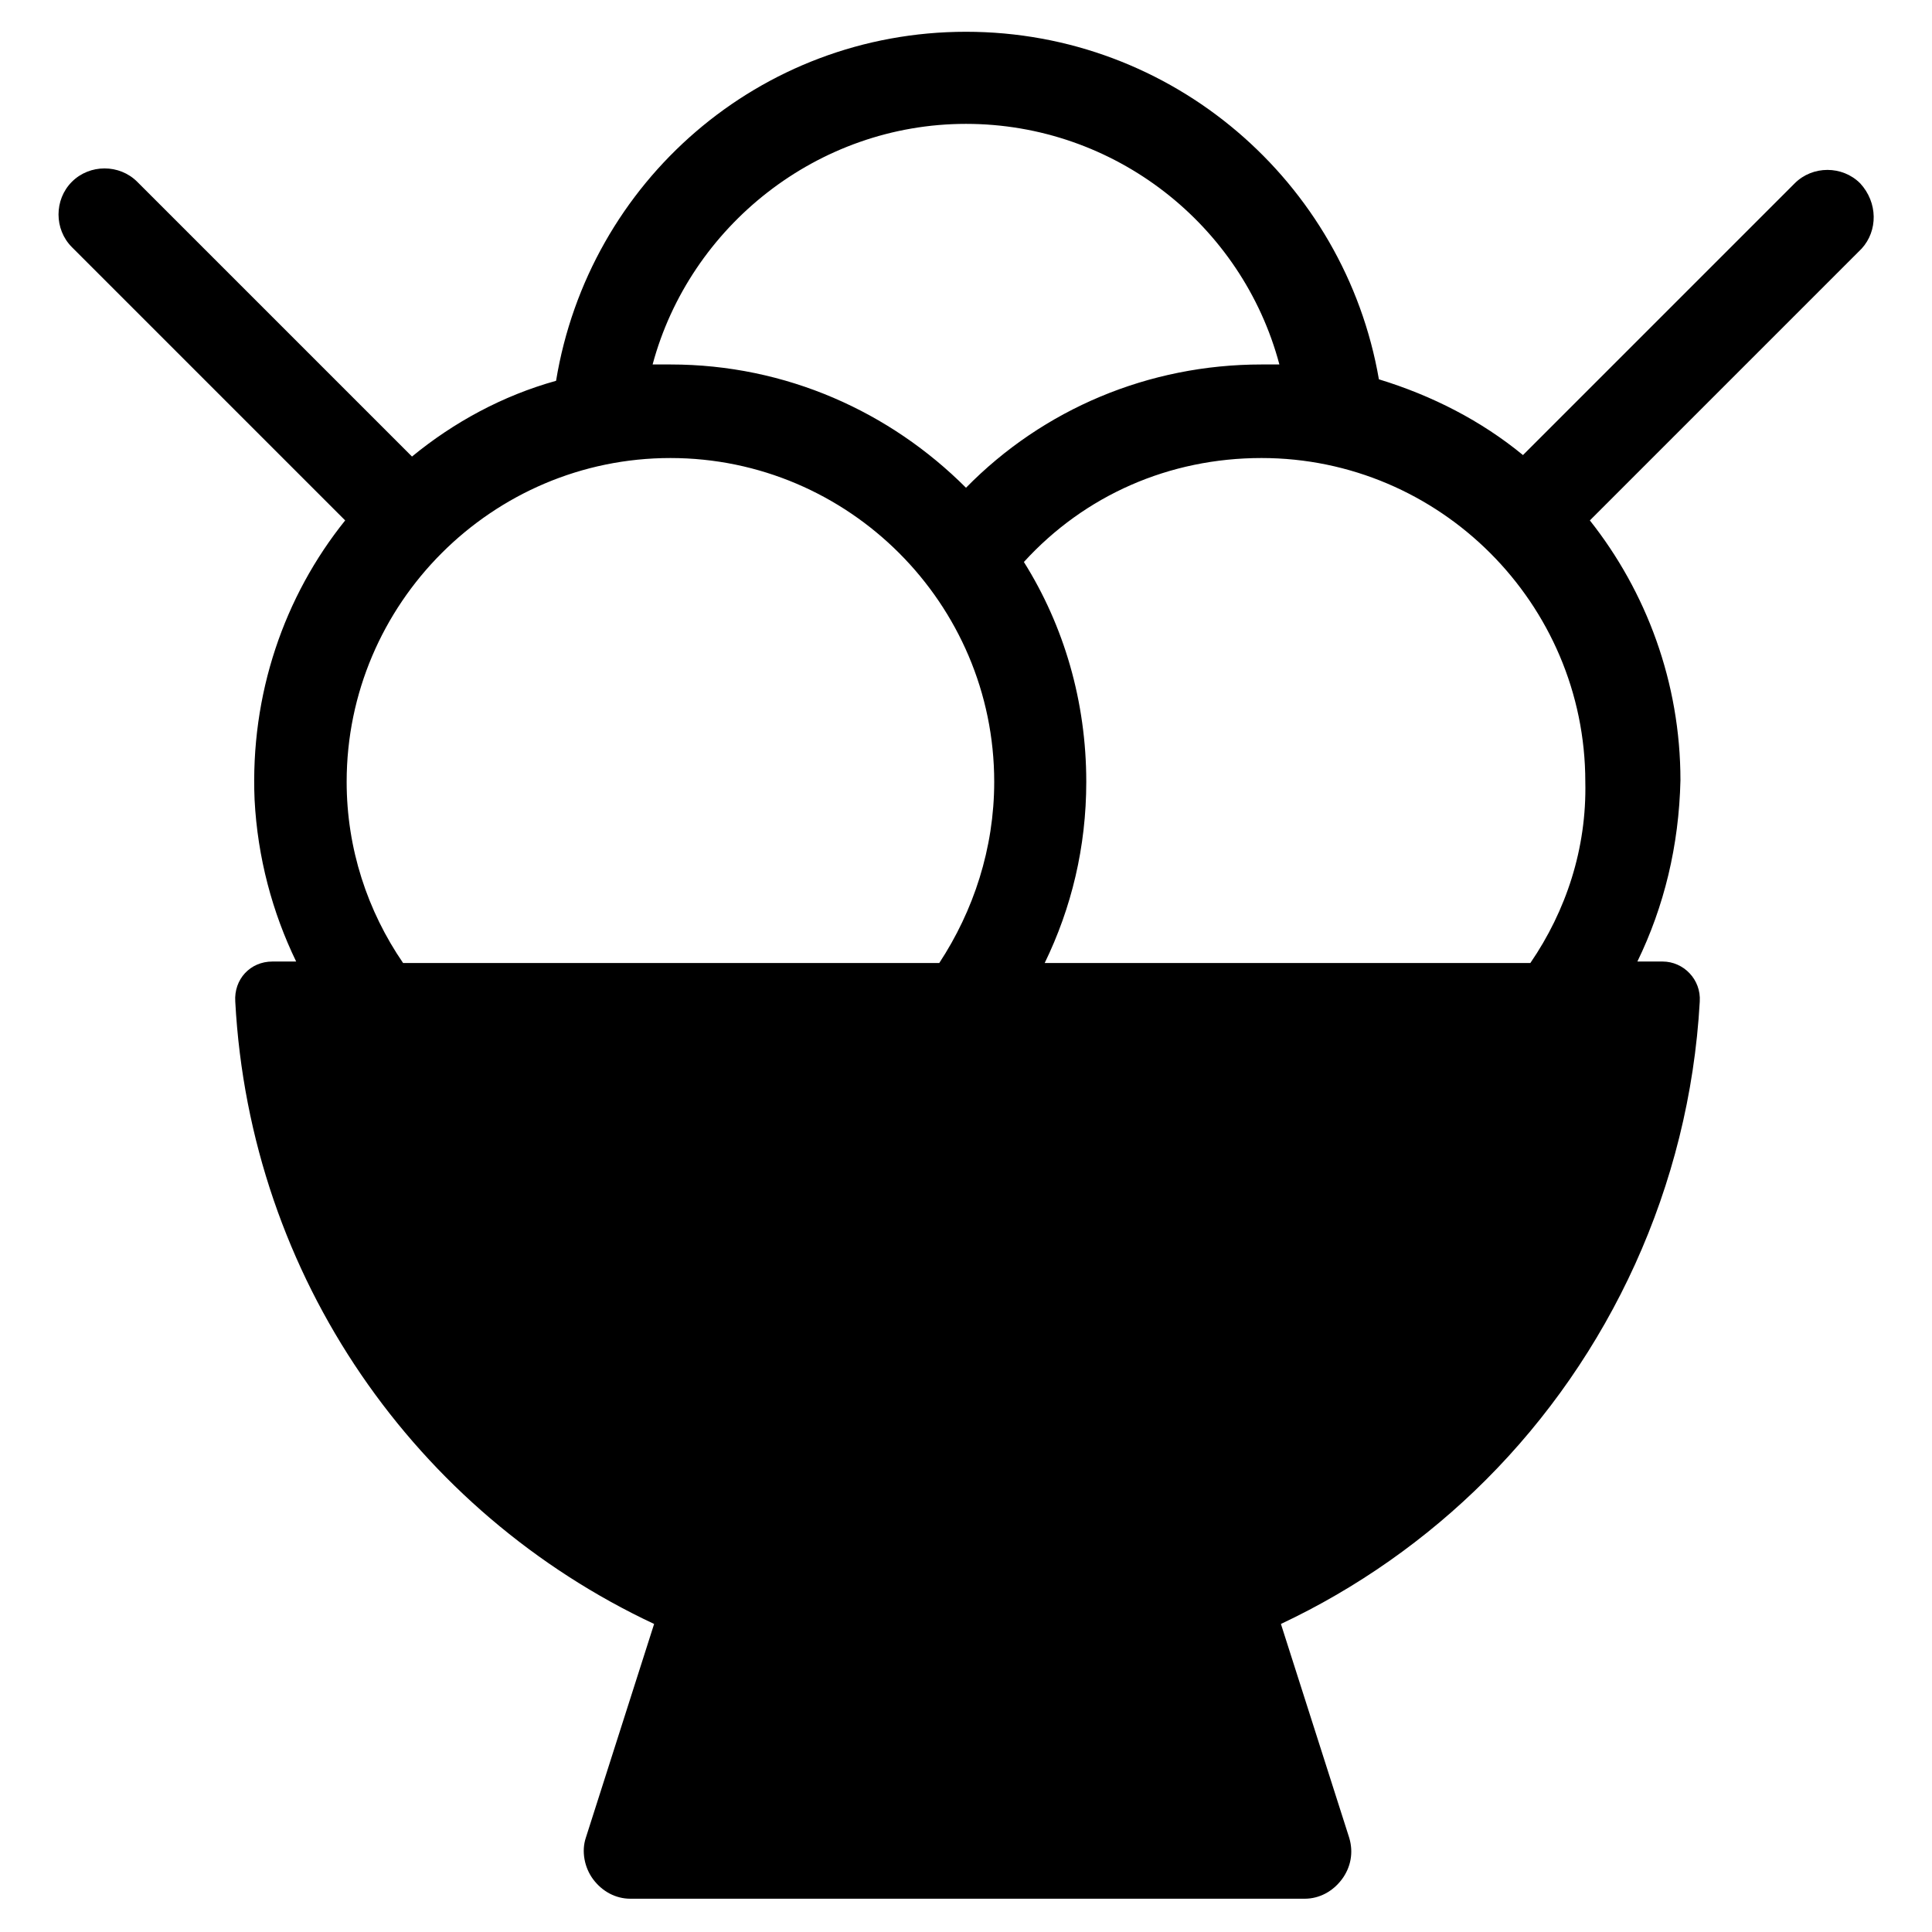 <?xml version="1.0" encoding="UTF-8"?>
<!-- Uploaded to: ICON Repo, www.svgrepo.com, Generator: ICON Repo Mixer Tools -->
<svg fill="#000000" width="800px" height="800px" version="1.1" viewBox="144 144 512 512" xmlns="http://www.w3.org/2000/svg">
 <path d="m636.95 192.57c-4.723-4.723-12.594-4.723-17.32 0l-72.027 72.027c-11.02-9.055-24.008-15.742-38.18-20.074-9.051-52.348-54.707-92.102-109.42-92.102s-99.977 39.754-108.64 92.496c-14.168 3.938-27.16 11.02-38.18 20.074l-72.816-72.816c-4.723-4.723-12.594-4.723-17.316 0-4.723 4.723-4.723 12.594 0 17.32l72.422 72.422c-16.137 20.074-25.191 46.051-24.008 73.996 0.789 15.352 4.723 29.914 11.02 42.902h-6.297c-5.902 0-10.234 4.723-9.84 10.629 3.938 73.211 48.02 135.4 111 164.92l-18.105 56.68c-1.18 3.543-0.395 7.871 1.969 11.02s5.902 5.117 9.84 5.117h178.7c3.938 0 7.477-1.969 9.84-5.117s3.148-7.086 1.969-11.02l-18.105-56.68c20.074-9.445 38.574-22.434 54.316-38.18 32.668-32.668 53.922-77.539 56.68-126.74 0.395-5.902-4.328-10.629-9.84-10.629h-6.691c7.086-14.562 11.02-30.699 11.414-48.02 0-25.977-9.055-49.988-24.008-68.879l72.027-72.027c4.324-4.727 4.324-12.203-0.398-17.32zm-236.95-15.742c39.359 0 73.211 26.766 83.051 63.762h-4.723c-29.914 0-57.859 11.809-78.328 32.668-20.074-20.074-47.625-32.668-78.328-32.668h-4.723c9.84-36.605 43.688-63.762 83.051-63.762zm-7.086 222.38h-142.09c-9.445-13.777-14.957-30.309-14.957-48.02 0-47.23 38.574-85.805 85.805-85.805s85.805 38.574 85.805 85.805c0 17.711-5.512 34.242-14.562 48.02zm156.65 0h-128.71c7.086-14.562 11.02-30.699 11.02-48.02 0-21.254-5.902-41.328-16.531-58.254 16.137-17.711 38.574-27.551 62.977-27.551 47.23 0 85.805 38.574 85.805 85.805 0.395 17.711-5.117 34.242-14.562 48.02z"/>
</svg>